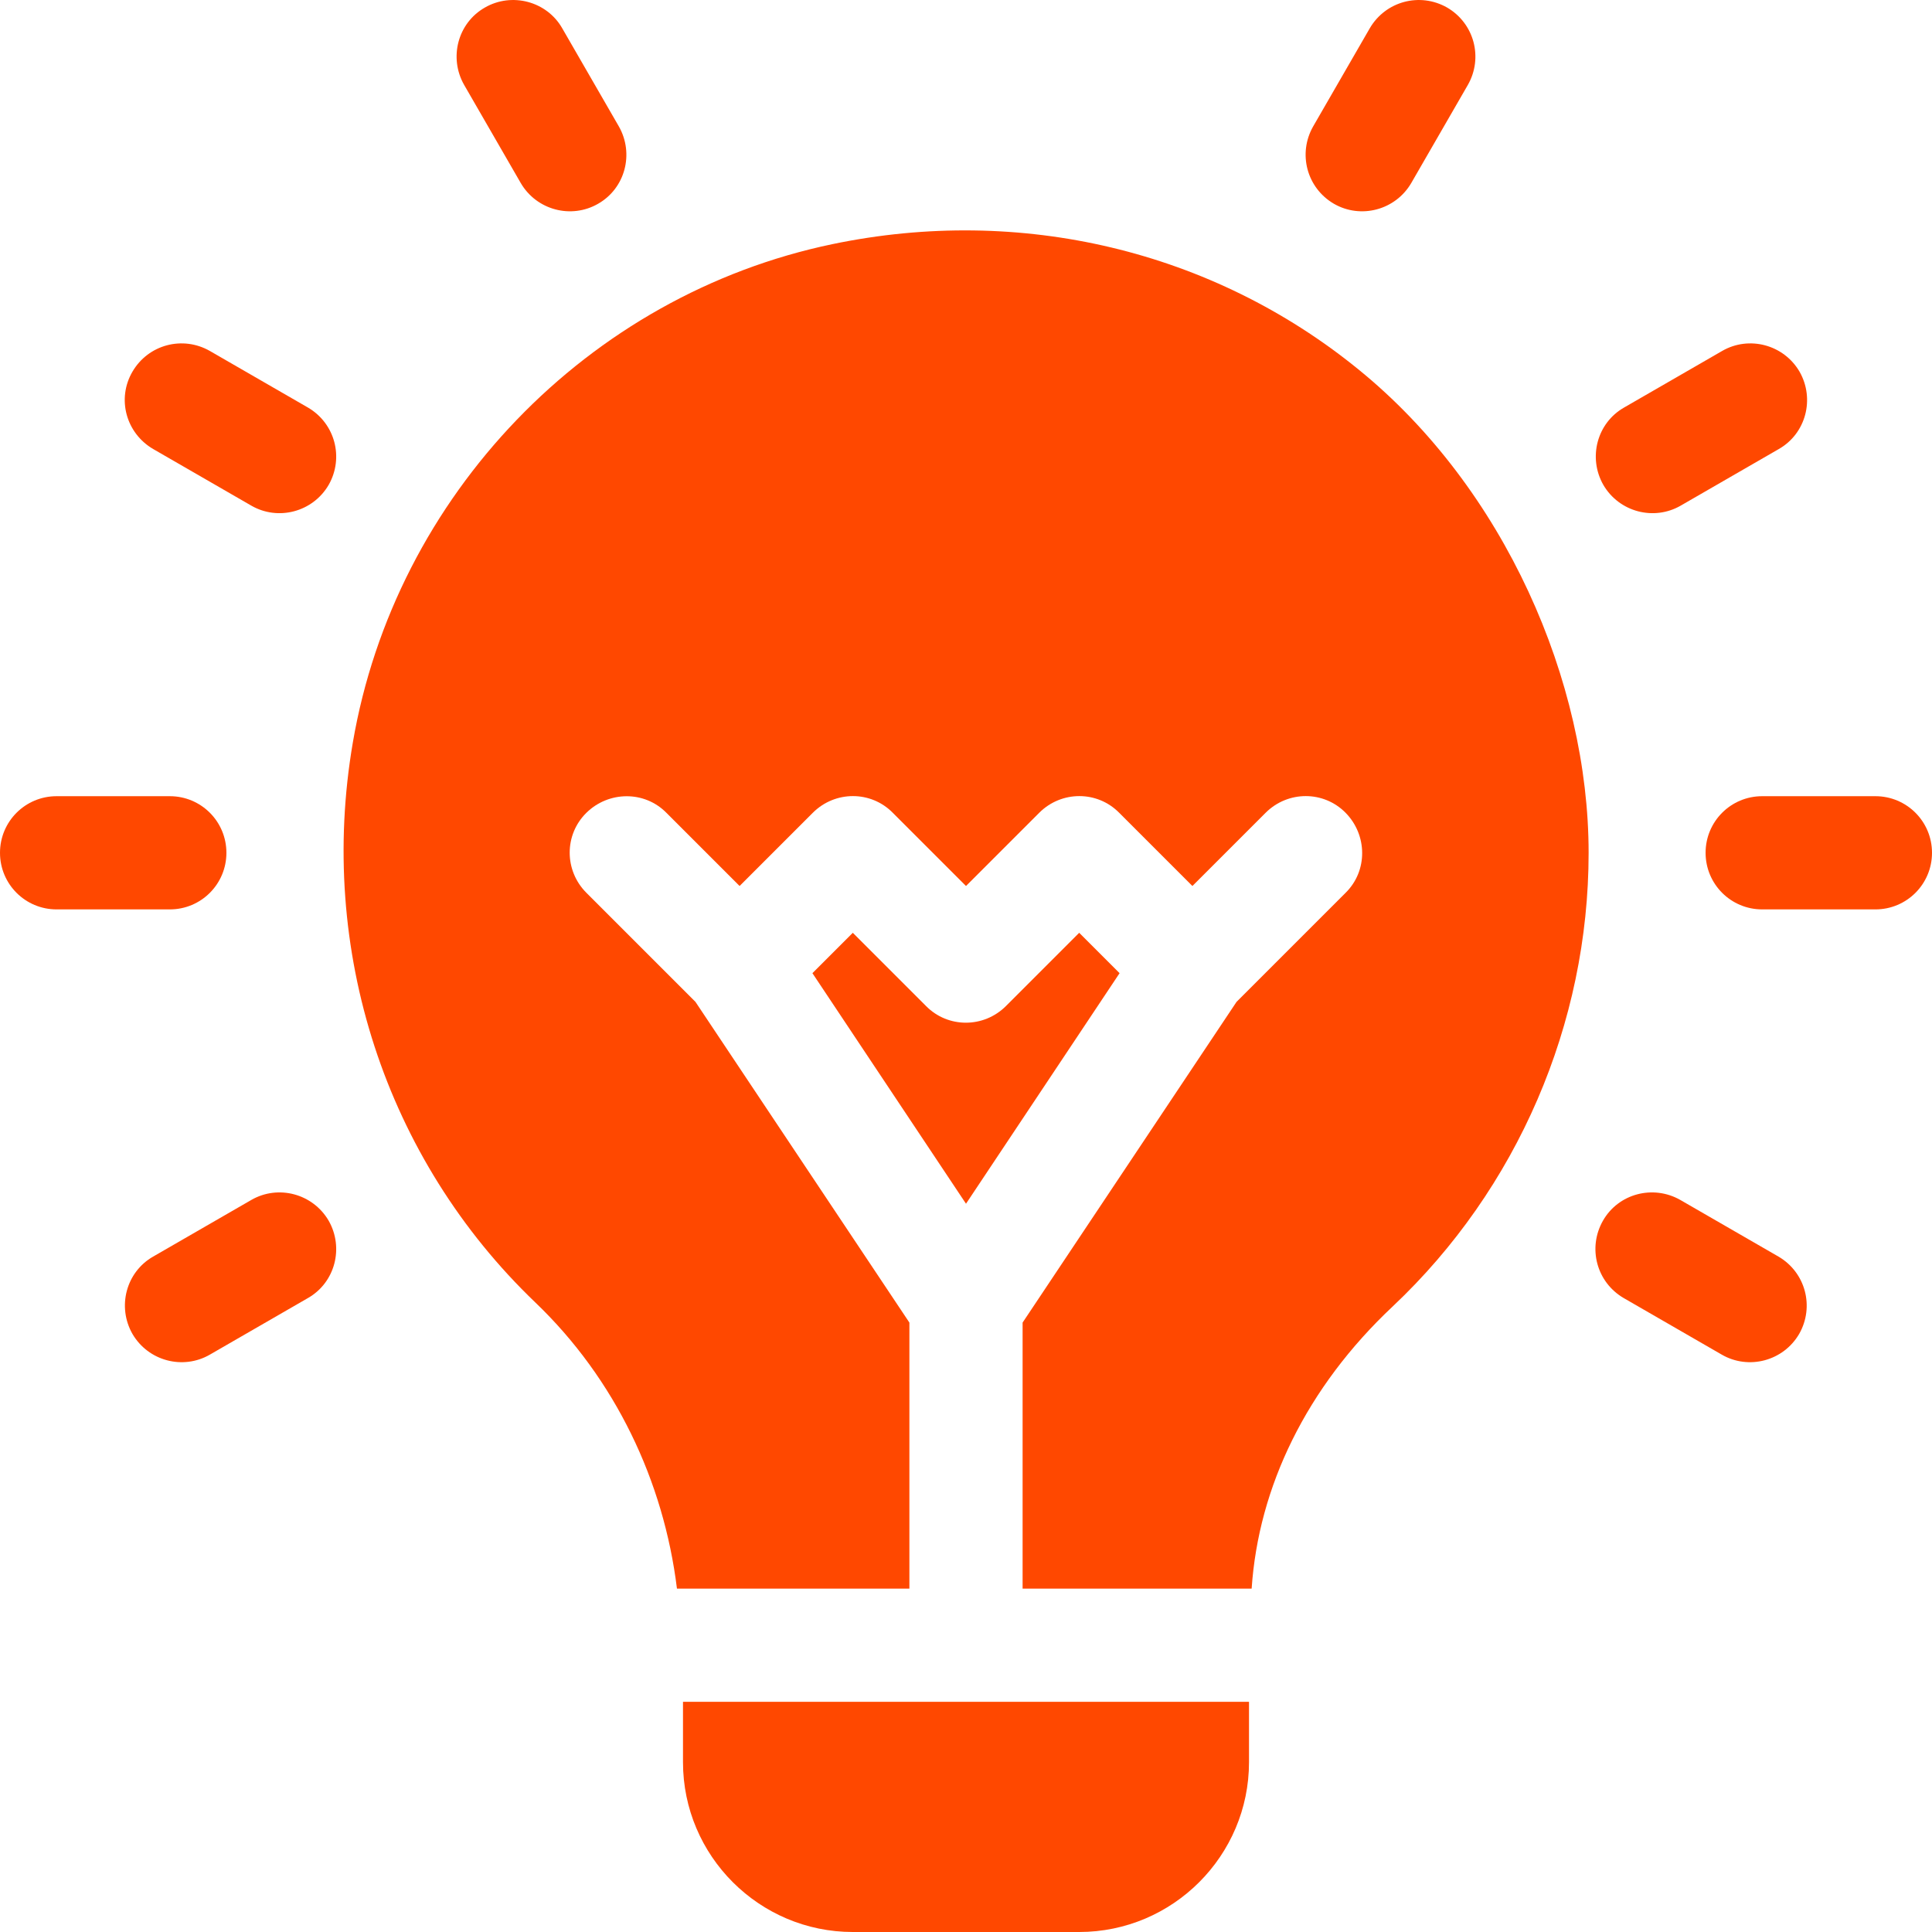 <?xml version="1.0" encoding="UTF-8"?>
<svg id="Camada_1" xmlns="http://www.w3.org/2000/svg" version="1.1" viewBox="0 0 512 512">
  <!-- Generator: Adobe Illustrator 29.7.0, SVG Export Plug-In . SVG Version: 2.1.1 Build 138)  -->
  <defs>
    <style>
      .st0 {
        fill: #ff4800;
      }
    </style>
  </defs>
  <path class="st0" d="M60,226c0-8.3-6.7-15-15-15H15c-8.3,0-15,6.7-15,15s6.7,15,15,15h30c8.3,0,15-6.7,15-15Z"/>
  <path class="st0" d="M497,211h-30c-8.3,0-15,6.7-15,15s6.7,15,15,15h30c8.3,0,15-6.7,15-15s-6.7-15-15-15Z"/>
  <path class="st0" d="M81.6,108l-26-15c-7.2-4.1-16.3-1.7-20.5,5.5s-1.7,16.3,5.5,20.5l26,15c7.1,4.1,16.3,1.7,20.5-5.5,4.1-7.2,1.7-16.3-5.5-20.5Z"/>
  <path class="st0" d="M471.3,333l-26-15c-7.2-4.1-16.4-1.7-20.5,5.5-4.1,7.2-1.7,16.3,5.5,20.5l26,15c7.1,4.1,16.3,1.7,20.5-5.5,4.1-7.2,1.7-16.3-5.5-20.5Z"/>
  <path class="st0" d="M138,48.5c4.2,7.2,13.4,9.6,20.5,5.5,7.2-4.1,9.6-13.3,5.5-20.5l-15-26c-4.1-7.2-13.4-9.6-20.5-5.5-7.2,4.1-9.6,13.3-5.5,20.5l15,26Z"/>
  <path class="st0" d="M66.6,318l-26,15c-7.2,4.1-9.6,13.3-5.5,20.5,4.2,7.2,13.4,9.6,20.5,5.5l26-15c7.2-4.1,9.6-13.3,5.5-20.5-4.2-7.2-13.4-9.6-20.5-5.5Z"/>
  <path class="st0" d="M445.4,134l26-15c7.2-4.1,9.6-13.3,5.5-20.5-4.2-7.2-13.4-9.6-20.5-5.5l-26,15c-7.2,4.1-9.6,13.3-5.5,20.5,4.2,7.2,13.4,9.6,20.5,5.5Z"/>
  <path class="st0" d="M353.5,54c7.1,4.1,16.3,1.7,20.5-5.5l15-26c4.1-7.2,1.7-16.3-5.5-20.5-7.2-4.1-16.3-1.7-20.5,5.5l-15,26c-4.1,7.2-1.7,16.3,5.5,20.5Z"/>
  <path class="st0" d="M360,97.9c-38.7-31.5-89.5-43.6-139.4-33.2-64.8,13.5-115.9,66.6-127.1,132.1-9.4,54.9,8.6,110.3,48.4,148.4,21.1,20.2,34,47.3,37.5,75.8h61.6v-70.5l-56.7-85-28.9-28.9c-5.9-5.9-5.9-15.4,0-21.2s15.4-5.9,21.2,0l19.4,19.4,19.4-19.4c5.9-5.9,15.4-5.9,21.2,0l19.4,19.4,19.4-19.4c5.9-5.9,15.4-5.9,21.2,0l19.4,19.4,19.4-19.4c5.9-5.9,15.4-5.9,21.2,0s5.9,15.4,0,21.2l-28.9,28.9-56.7,85v70.5h60.7c1.8-26.9,14.5-53.3,37.4-74.8,33-31.1,51.9-74.9,51.9-120.2s-22.2-96.6-61-128.1Z"/>
  <path class="st0" d="M286,247.2l-19.4,19.4c-5.9,5.9-15.4,5.9-21.2,0l-19.4-19.4-10.7,10.7,40.7,61.1,40.7-61.1-10.7-10.7Z"/>
  <path class="st0" d="M181,467c0,24.8,20.2,45,45,45h60c24.8,0,45-20.2,45-45v-16h-150v16Z"/>
</svg>